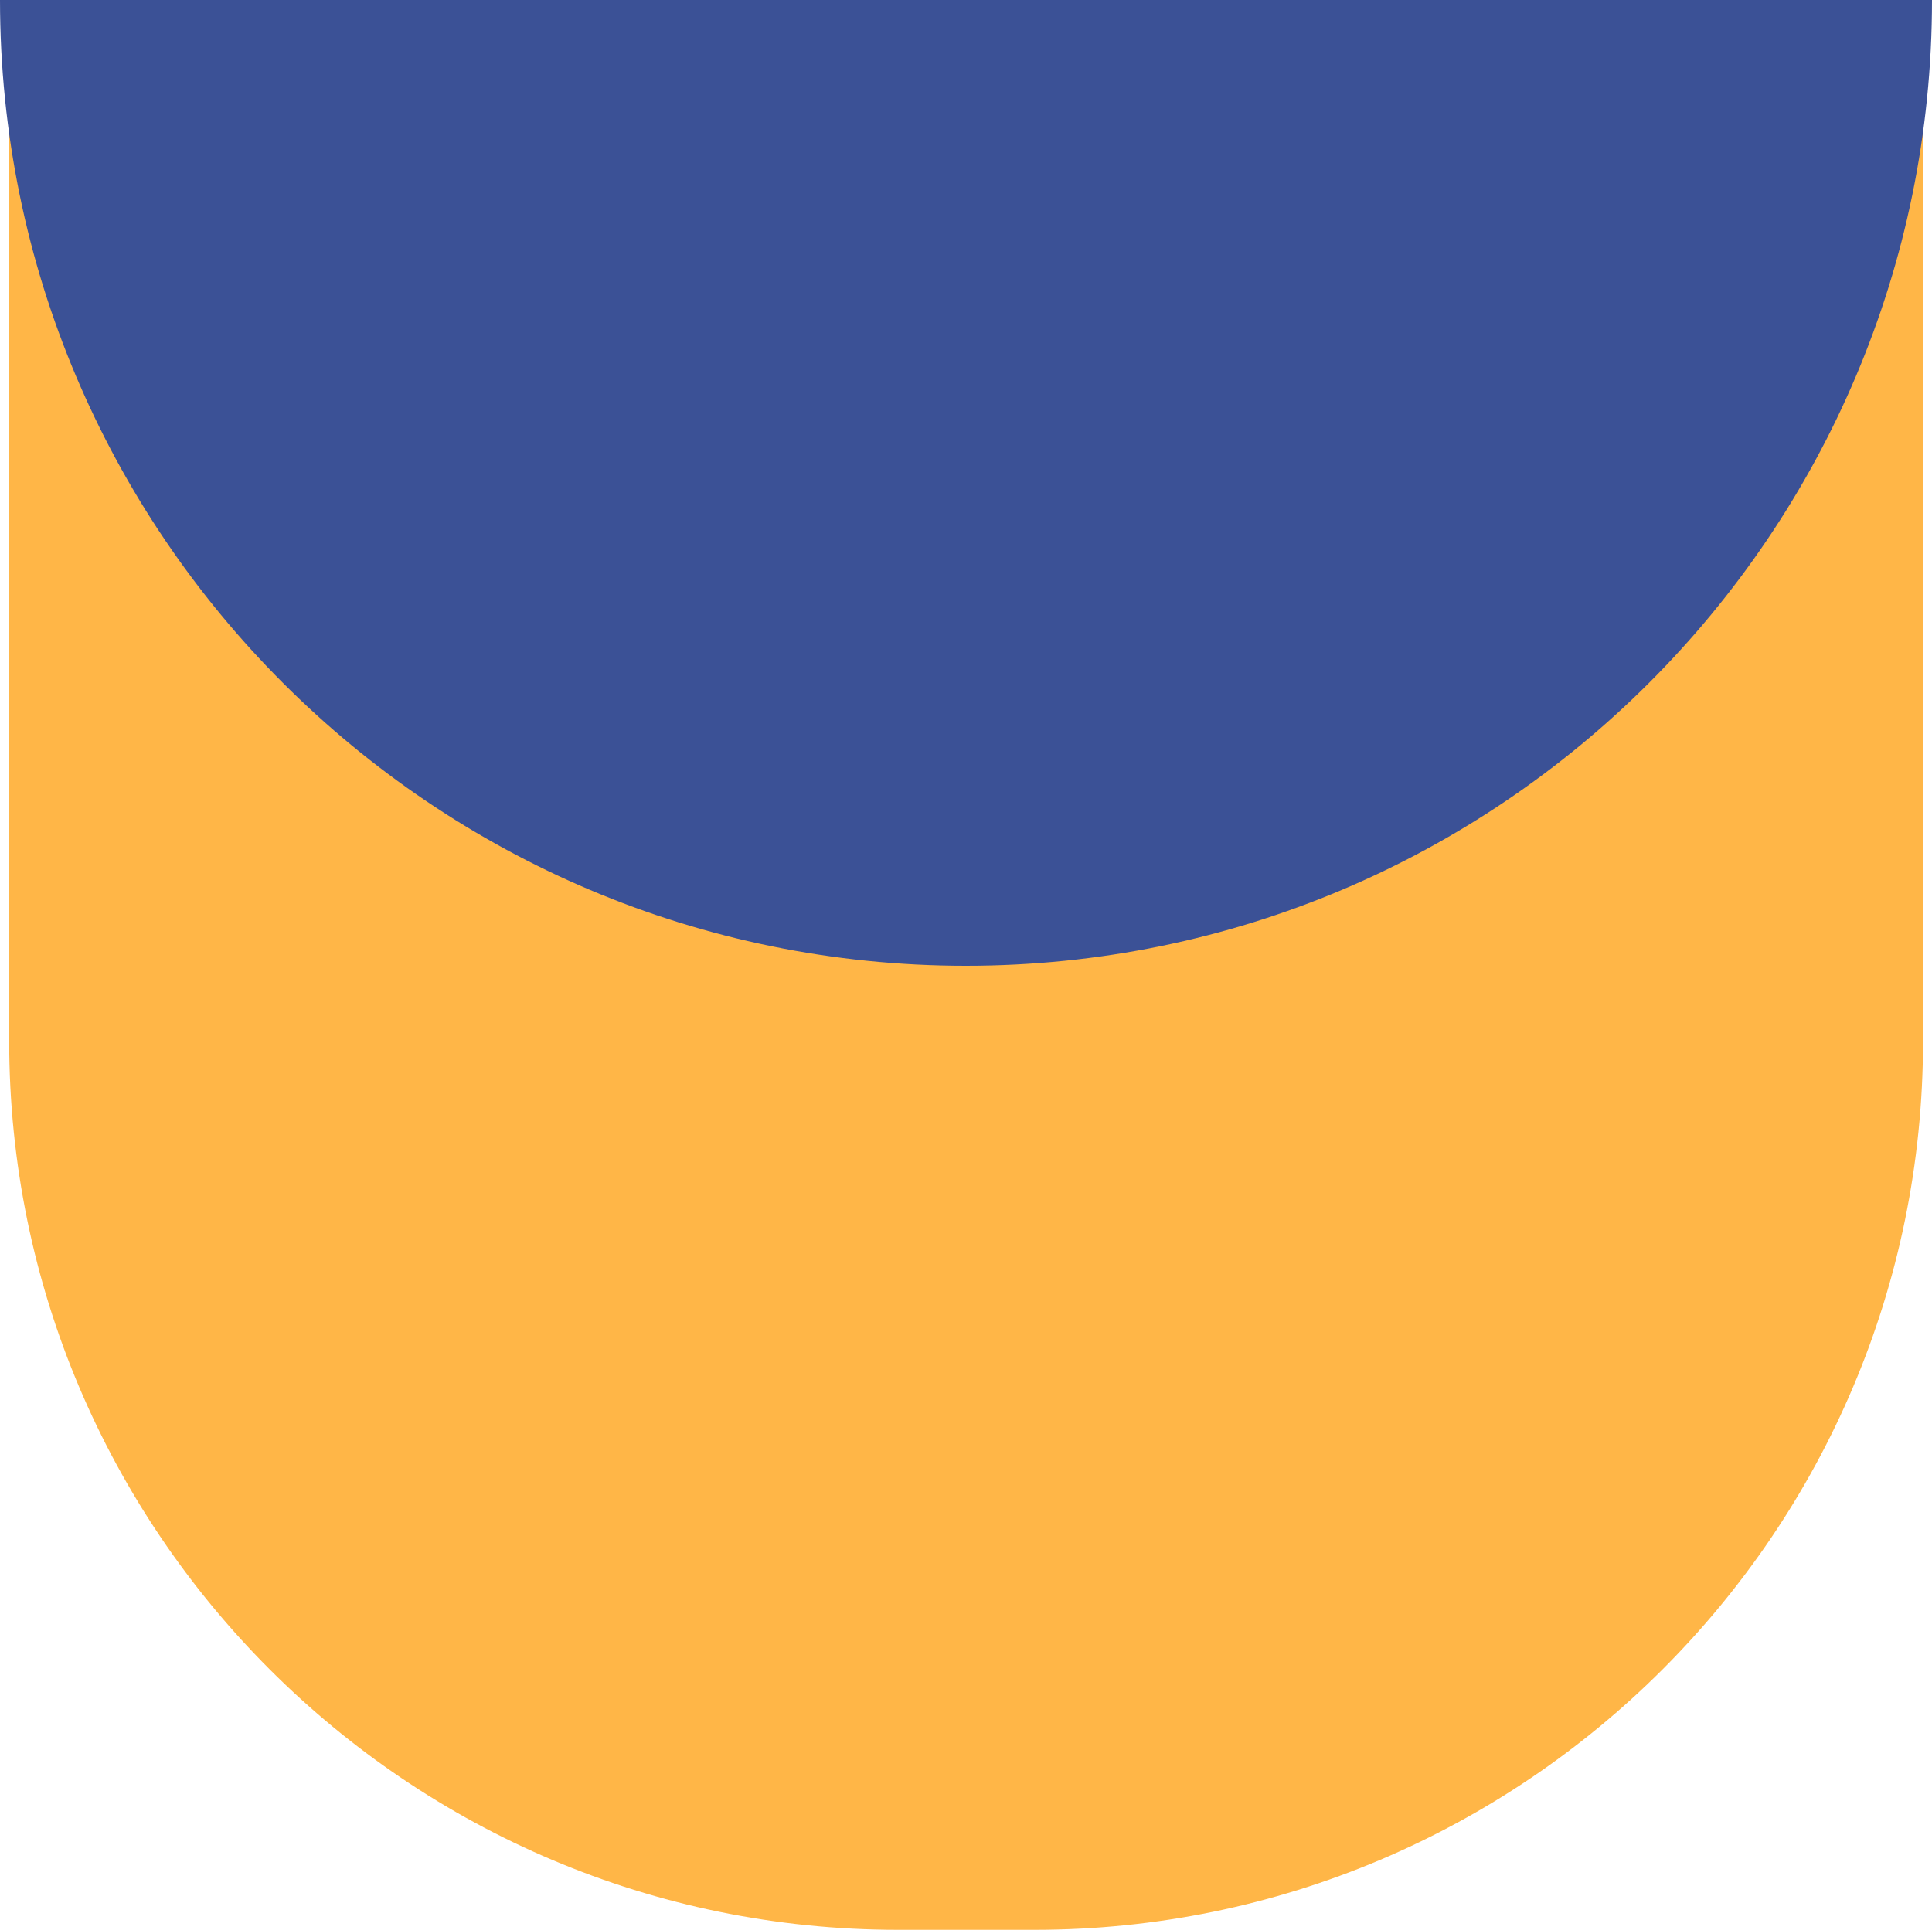 <svg xmlns="http://www.w3.org/2000/svg" id="Calque_1" data-name="Calque 1" viewBox="0 0 88.38 88.3"><defs><style>      .cls-1 {        fill: #3b5196;      }      .cls-1, .cls-2 {        stroke-width: 0px;      }      .cls-2 {        fill: #ffb647;      }    </style></defs><path class="cls-2" d="M.42.75h87.55v46.89c0,22.44-18.22,40.66-40.66,40.66h-6.22C18.64,88.3.42,70.08.42,47.63V.75H.42Z"></path><path class="cls-1" d="M88.38,0c0,24.41-19.79,44.19-44.2,44.19C19.79,44.19,0,24.41,0,0h88.38Z"></path></svg>